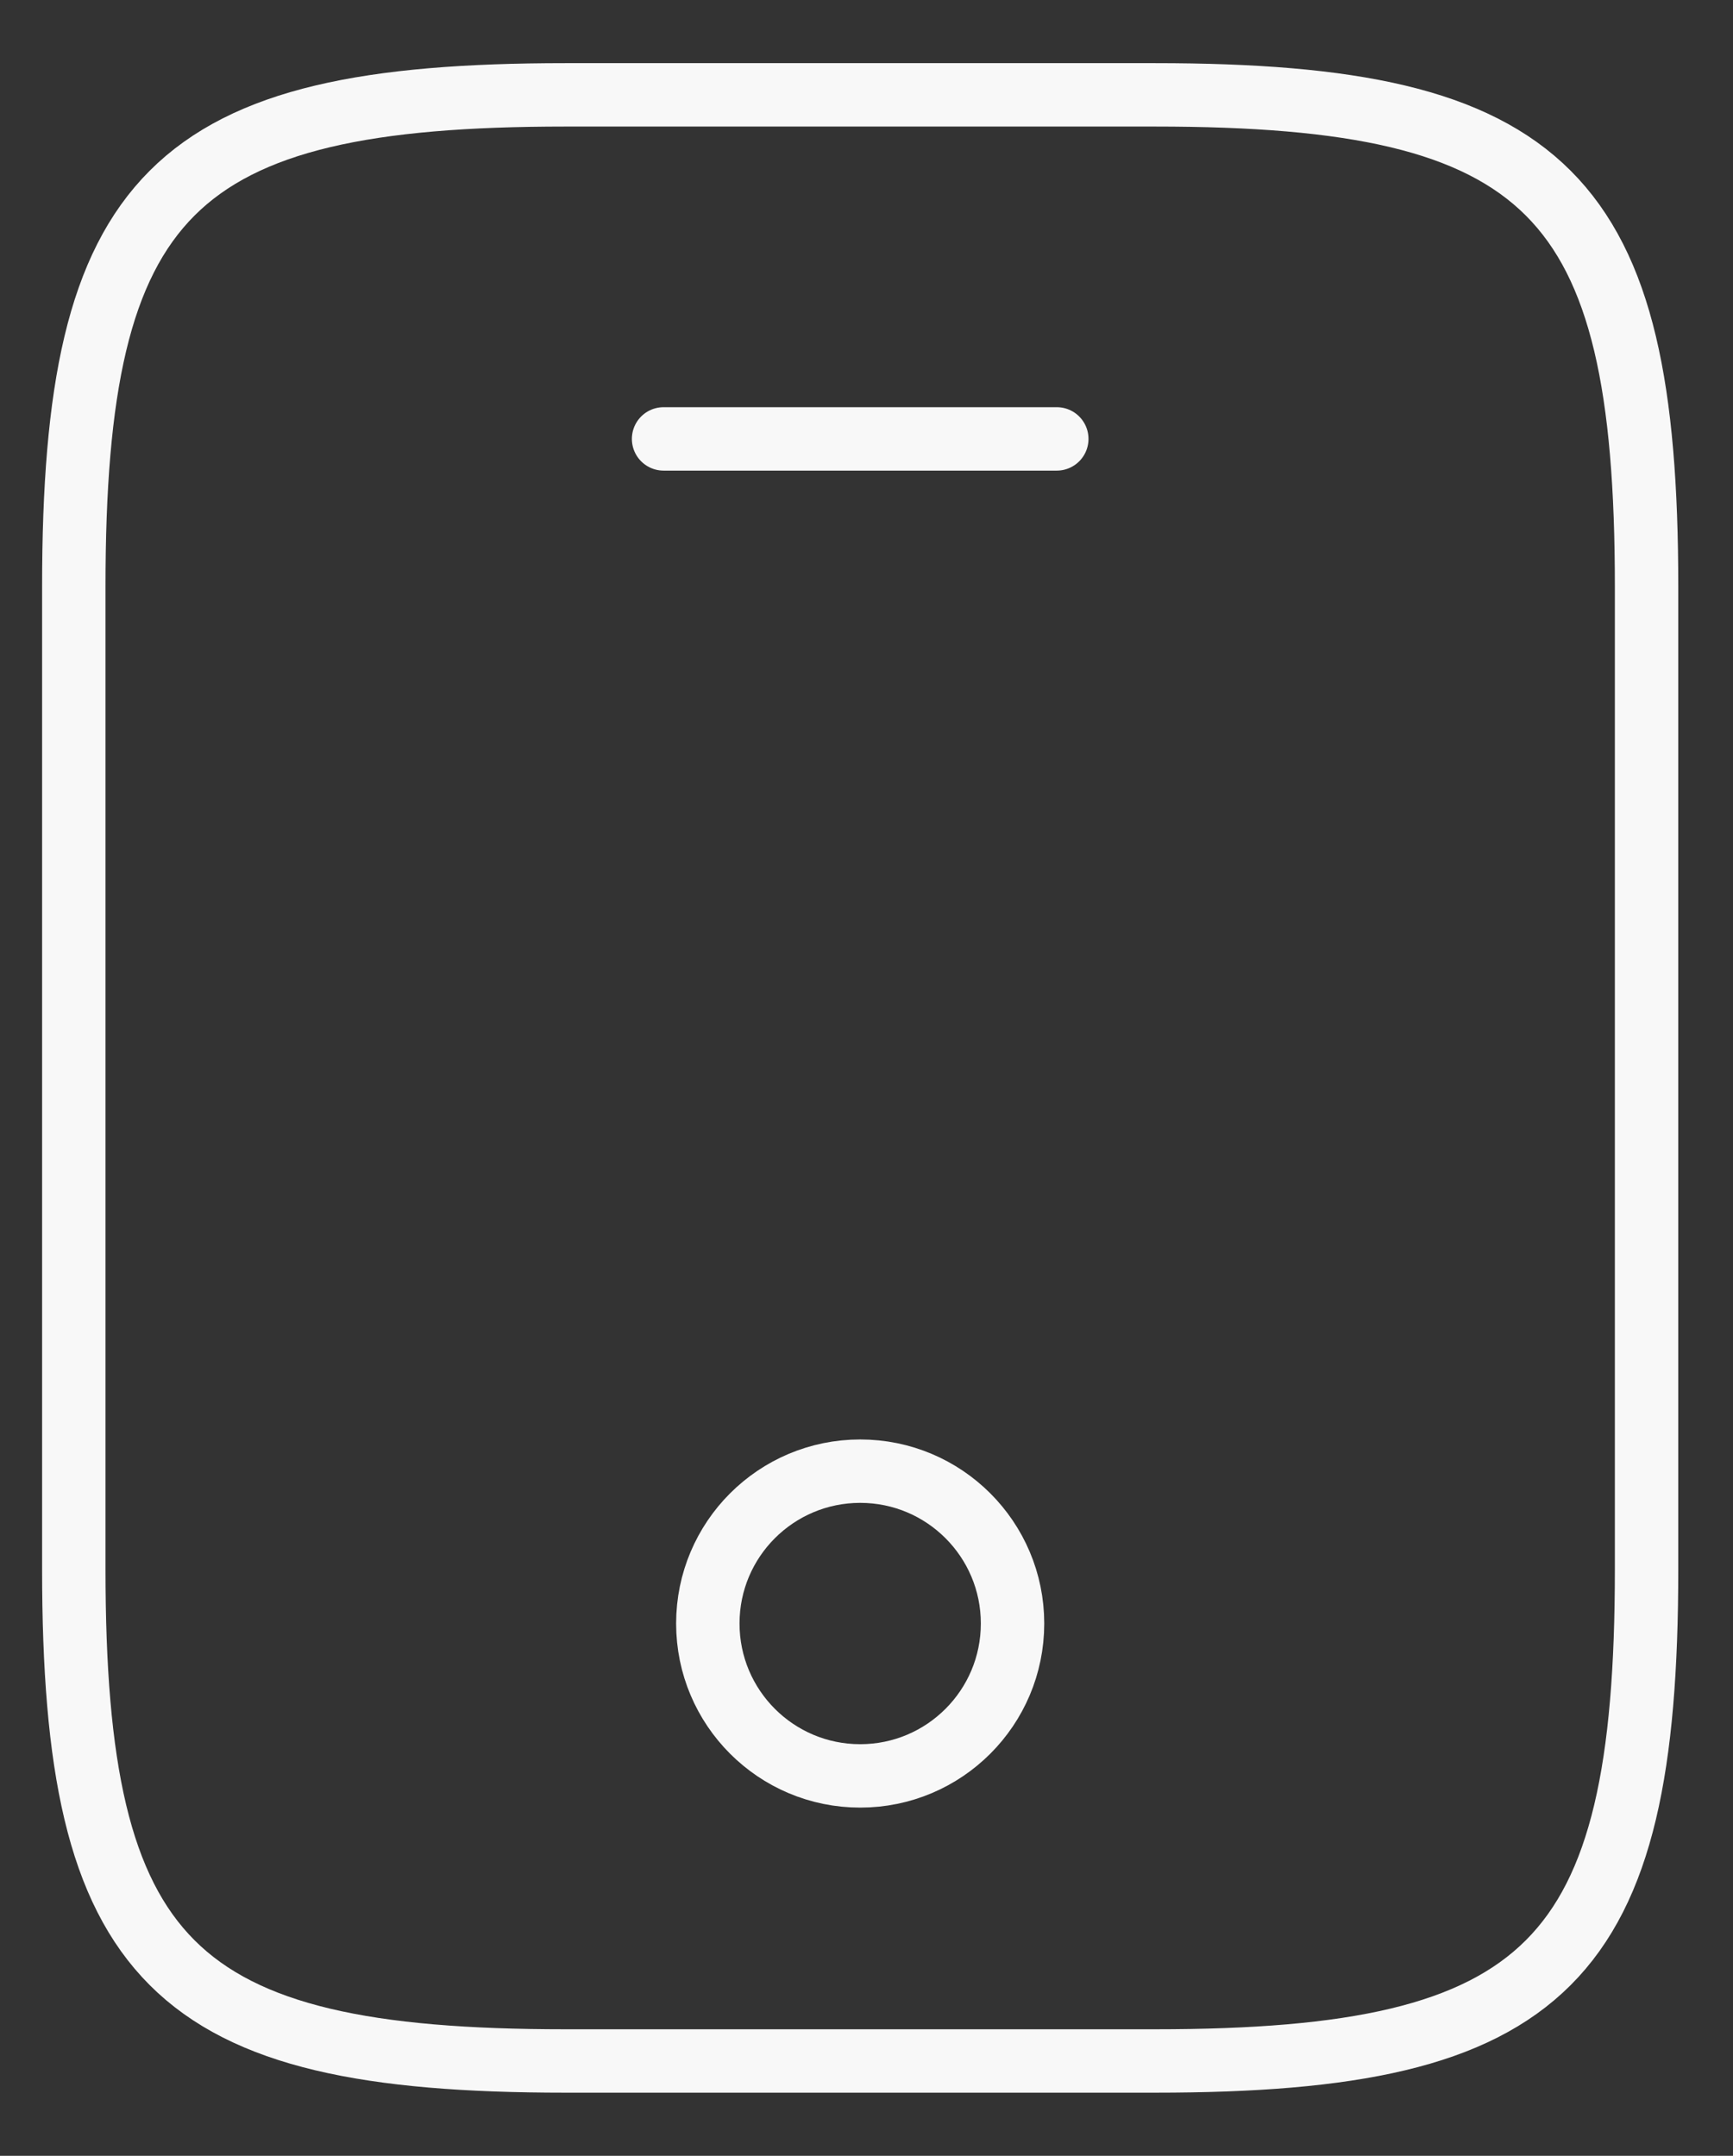 <svg width="41" height="51" viewBox="0 0 41 51" fill="none" xmlns="http://www.w3.org/2000/svg">
<rect x="0" y="0" width="41" height="51" fill="#333333" stroke="none"/>
<path d="M38.955 13.872V37.128C38.955 46.43 36.63 48.756 27.328 48.756H13.374C4.072 48.756 1.746 46.43 1.746 37.128V13.872C1.746 4.57 4.072 2.244 13.374 2.244H27.328C36.63 2.244 38.955 4.57 38.955 13.872Z" stroke="#F8F8F8" stroke-width="1.5" stroke-linecap="round" stroke-linejoin="round"/>
<path d="M25.002 10.383H15.699" stroke="#F8F8F8" stroke-width="1.5" stroke-linecap="round" stroke-linejoin="round"/>
<path d="M20.351 42.012C22.341 42.012 23.955 40.398 23.955 38.407C23.955 36.417 22.341 34.803 20.351 34.803C18.36 34.803 16.746 36.417 16.746 38.407C16.746 40.398 18.36 42.012 20.351 42.012Z" stroke="#F8F8F8" stroke-width="1.5" stroke-linecap="round" stroke-linejoin="round"/>
</svg>
